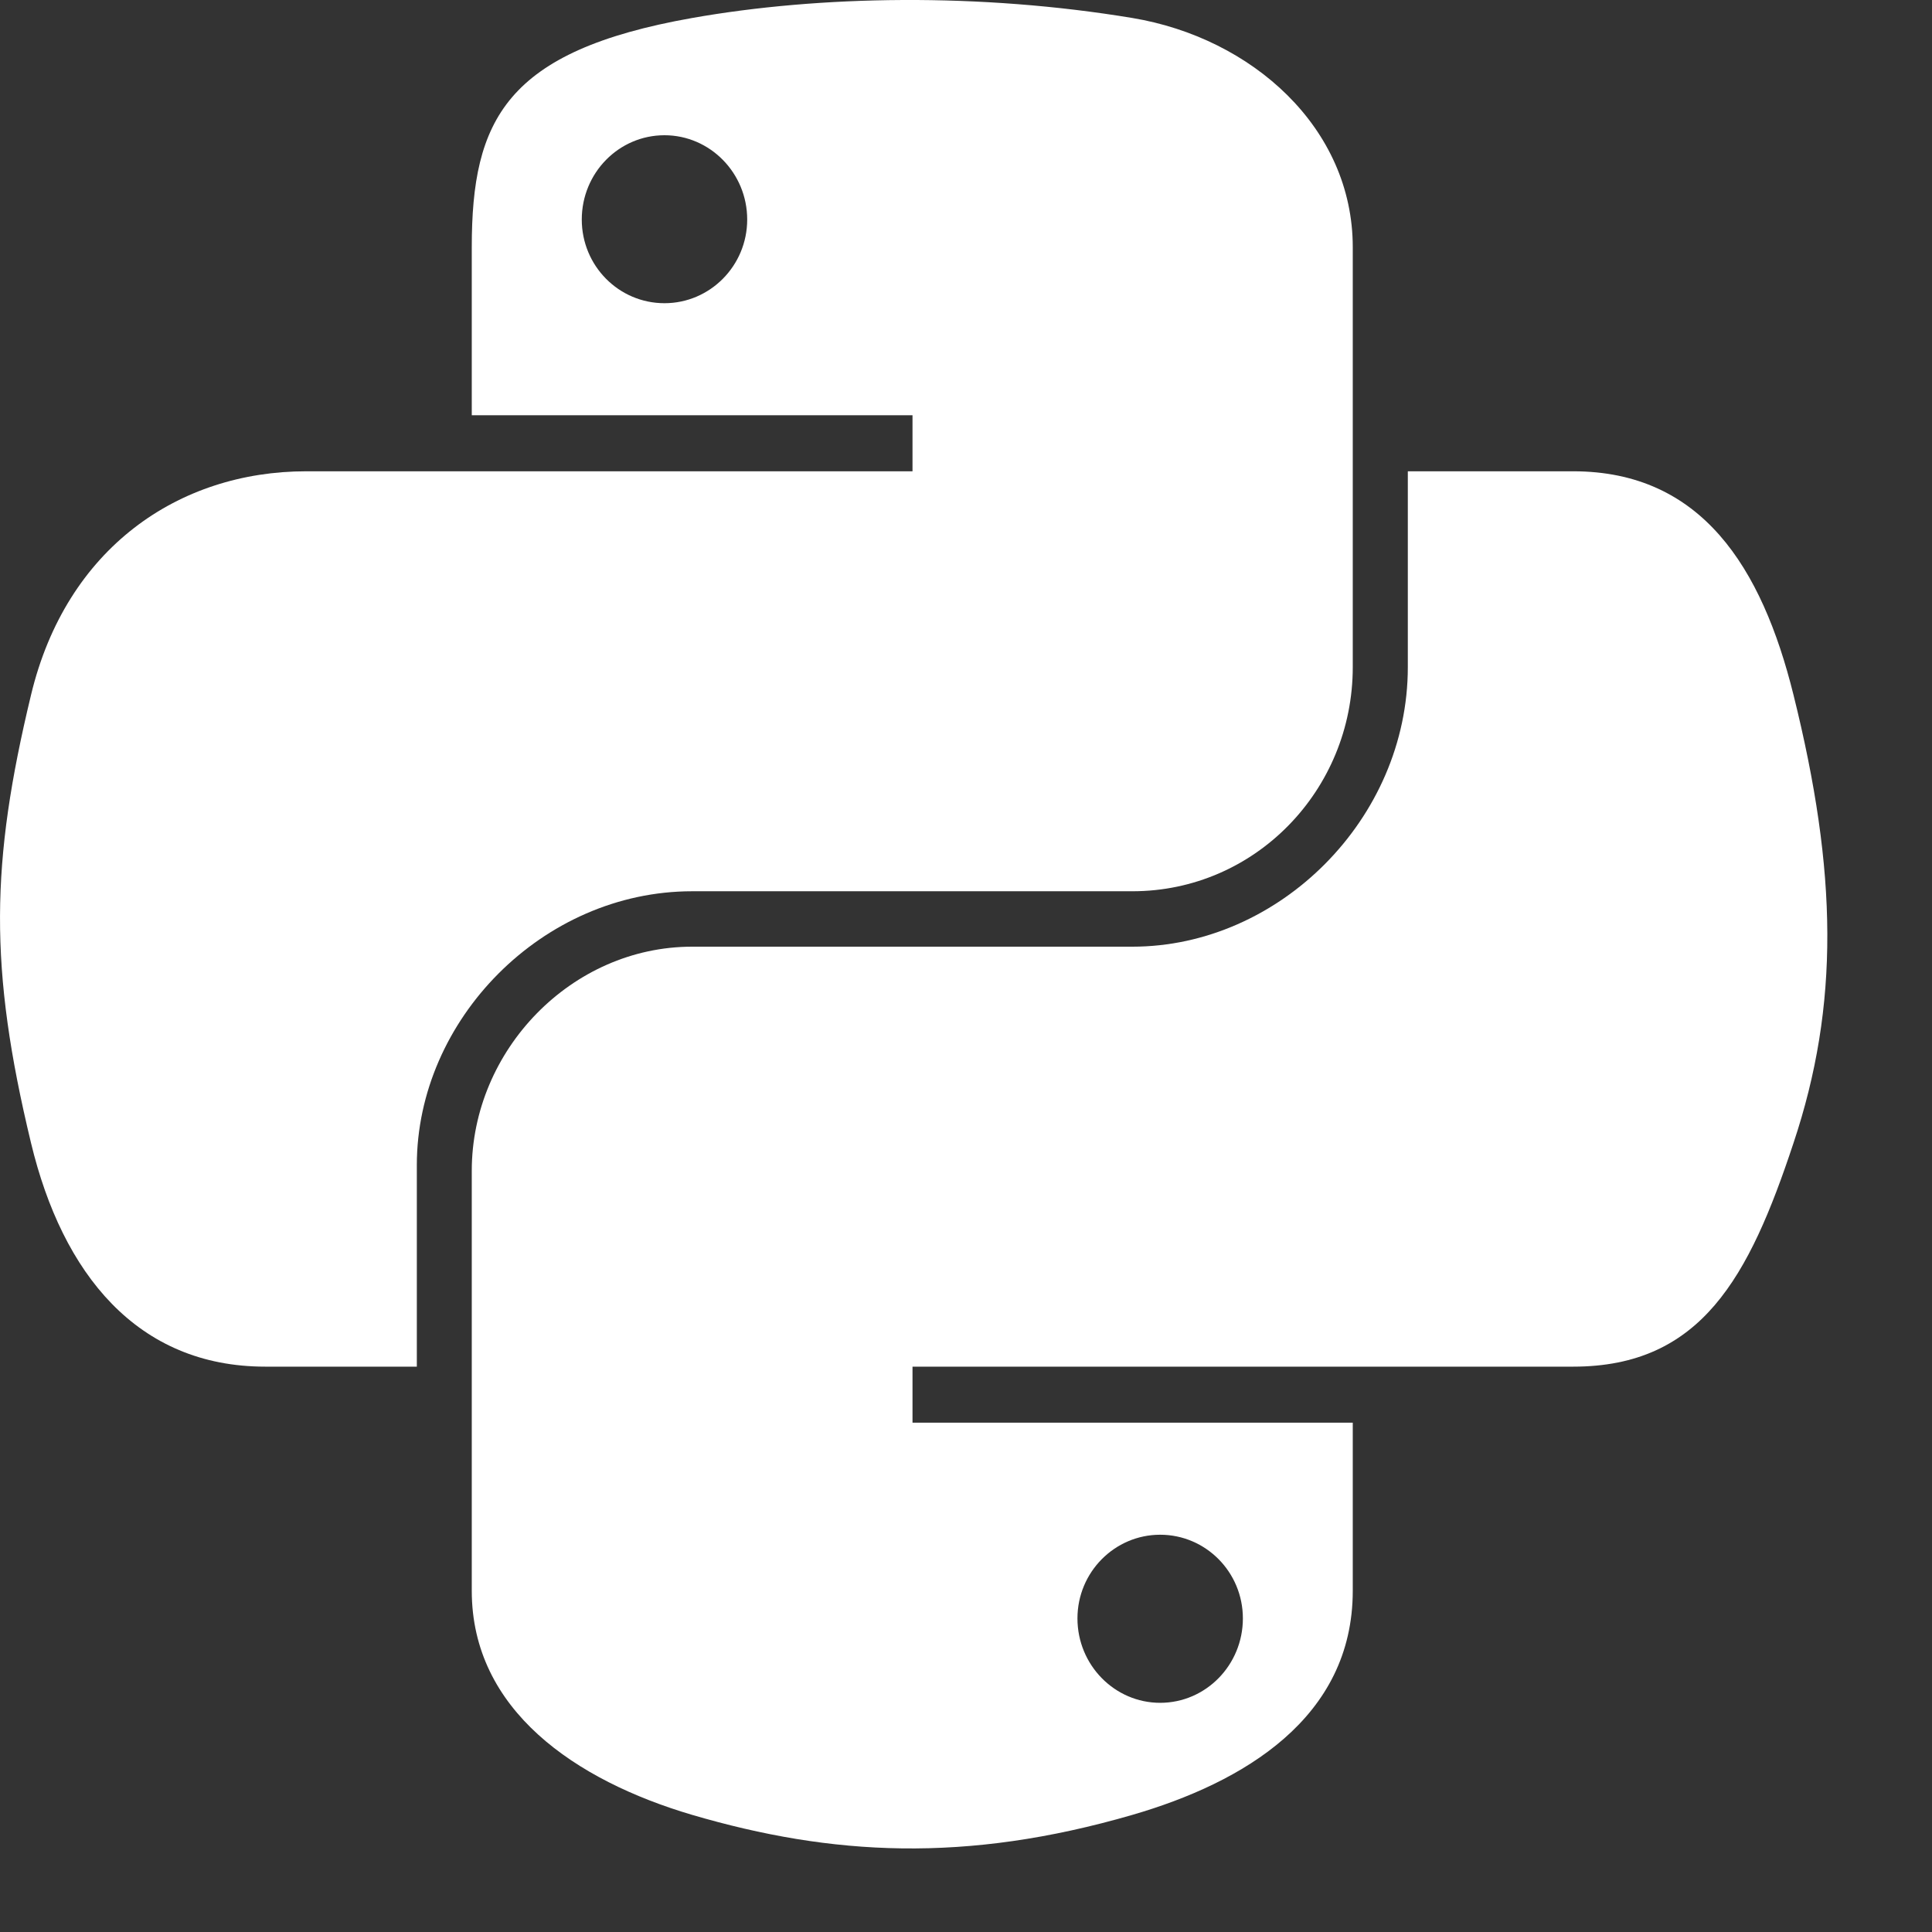 <svg width="16" height="16" viewBox="0 0 16 16" fill="none" xmlns="http://www.w3.org/2000/svg">
<rect x="0" y="0" width="16" height="16" fill="#333333" stroke="none"/>
<path d="M7.477 0C6.853 0.003 6.257 0.056 5.732 0.149C4.188 0.422 3.907 0.994 3.907 2.047V3.439H7.557V3.903H3.907H2.537C1.477 3.903 0.548 4.541 0.257 5.755C-0.078 7.146 -0.093 8.014 0.257 9.466C0.517 10.548 1.136 11.318 2.197 11.318H3.452V9.649C3.452 8.444 4.494 7.381 5.732 7.381H9.378C10.393 7.381 11.203 6.545 11.203 5.525V2.047C11.203 1.058 10.369 0.314 9.378 0.149C8.751 0.045 8.101 -0.003 7.477 0ZM5.503 1.12C5.88 1.12 6.188 1.433 6.188 1.818C6.188 2.201 5.88 2.511 5.503 2.511C5.124 2.511 4.818 2.201 4.818 1.818C4.818 1.433 5.124 1.12 5.503 1.12Z" fill="#FFFFFF"/>
<path d="M11.659 3.903V5.525C11.659 6.782 10.593 7.84 9.378 7.84H5.732C4.734 7.84 3.907 8.696 3.907 9.696V13.174C3.907 14.163 4.767 14.745 5.732 15.03C6.888 15.369 7.996 15.431 9.378 15.03C10.297 14.763 11.203 14.228 11.203 13.174V11.782H7.557V11.318H11.203H13.028C14.089 11.318 14.485 10.578 14.853 9.466C15.235 8.322 15.218 7.222 14.853 5.755C14.591 4.698 14.091 3.903 13.028 3.903H11.659ZM9.608 12.71C9.986 12.71 10.293 13.02 10.293 13.403C10.293 13.789 9.986 14.102 9.608 14.102C9.231 14.102 8.923 13.789 8.923 13.403C8.923 13.02 9.231 12.71 9.608 12.71Z" fill="#FFFFFF"/>
</svg>
